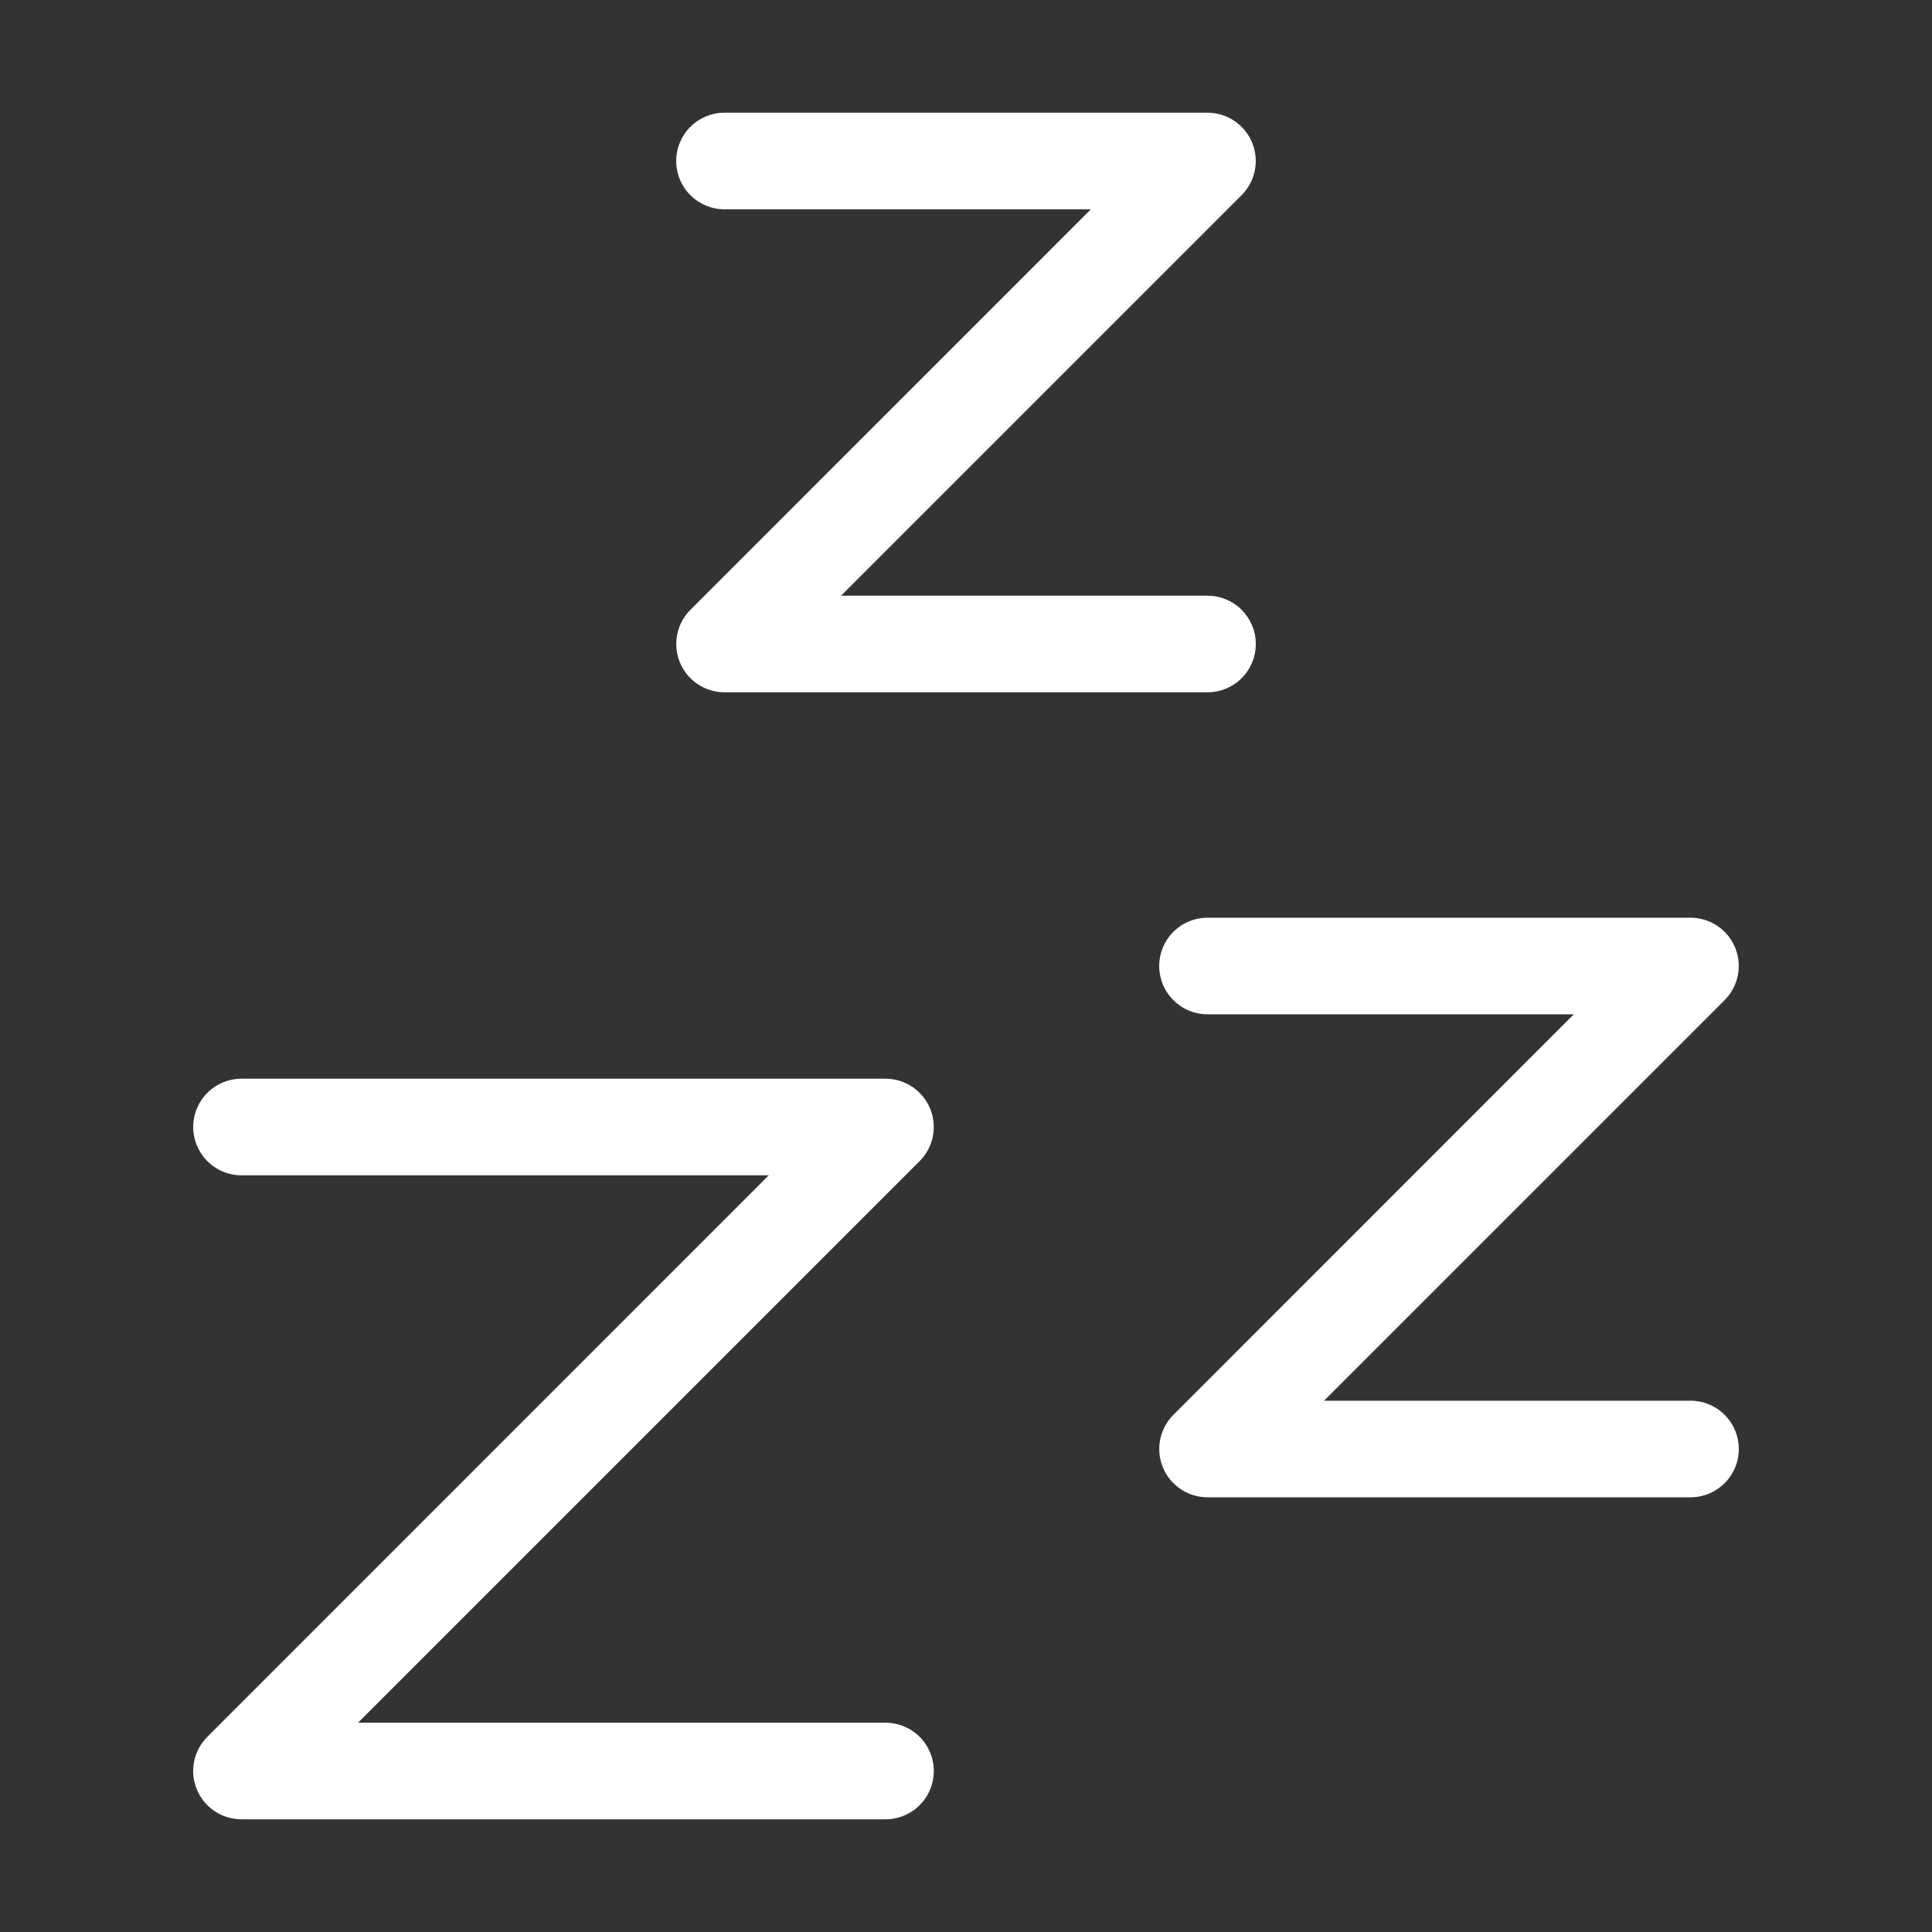 <?xml version="1.0" encoding="UTF-8"?> <svg xmlns="http://www.w3.org/2000/svg" width="138" height="138" viewBox="0 0 138 138" fill="none"><rect x="0" y="0" width="138" height="138" fill="#333333" stroke="none"/><path fill-rule="evenodd" clip-rule="evenodd" d="M86.25 72.45C85.335 72.45 84.457 72.087 83.811 71.439C83.163 70.793 82.8 69.915 82.8 69C82.8 68.085 83.163 67.207 83.811 66.561C84.457 65.913 85.335 65.55 86.25 65.55H120.75C121.432 65.551 122.098 65.753 122.665 66.132C123.232 66.511 123.674 67.05 123.935 67.68C124.195 68.31 124.264 69.003 124.131 69.672C123.998 70.341 123.67 70.956 123.188 71.438L94.576 100.05H120.75C121.203 100.05 121.652 100.139 122.07 100.313C122.489 100.486 122.869 100.74 123.19 101.06C123.51 101.381 123.764 101.761 123.937 102.18C124.111 102.598 124.2 103.047 124.2 103.5C124.2 103.953 124.111 104.402 123.937 104.82C123.764 105.239 123.51 105.619 123.19 105.94C122.869 106.26 122.489 106.514 122.07 106.687C121.652 106.861 121.203 106.95 120.75 106.95H86.25C85.568 106.949 84.902 106.747 84.335 106.368C83.768 105.988 83.326 105.45 83.066 104.82C82.805 104.19 82.736 103.497 82.869 102.828C83.002 102.159 83.33 101.544 83.812 101.062L112.413 72.45H86.25Z" fill="white"></path><path fill-rule="evenodd" clip-rule="evenodd" d="M48.3 11.5C48.3 11.953 48.389 12.402 48.563 12.82C48.736 13.239 48.99 13.619 49.311 13.94C49.958 14.586 50.835 14.95 51.75 14.95H77.918L49.312 43.562C48.83 44.044 48.502 44.659 48.369 45.328C48.236 45.997 48.305 46.69 48.566 47.32C48.826 47.95 49.268 48.489 49.835 48.868C50.402 49.247 51.068 49.449 51.75 49.45H86.25C87.165 49.45 88.043 49.087 88.69 48.44C89.337 47.792 89.7 46.915 89.7 46C89.7 45.085 89.337 44.208 88.69 43.56C88.043 42.913 87.165 42.55 86.25 42.55H60.076L88.688 13.938C89.17 13.456 89.498 12.841 89.631 12.172C89.764 11.503 89.695 10.81 89.435 10.18C89.174 9.55 88.732 9.012 88.165 8.632C87.598 8.253 86.932 8.051 86.25 8.05H51.75C50.835 8.05 49.958 8.413 49.311 9.06C48.664 9.707 48.3 10.585 48.3 11.5ZM13.8 80.5C13.8 81.415 14.164 82.293 14.811 82.939C15.458 83.587 16.335 83.95 17.25 83.95H54.913L14.806 124.062C14.324 124.545 13.996 125.16 13.863 125.829C13.73 126.499 13.799 127.192 14.061 127.822C14.322 128.453 14.765 128.991 15.333 129.37C15.9 129.749 16.568 129.951 17.25 129.95H63.25C64.165 129.95 65.043 129.587 65.69 128.94C66.337 128.293 66.7 127.415 66.7 126.5C66.7 125.585 66.337 124.707 65.69 124.06C65.043 123.413 64.165 123.05 63.25 123.05H25.576L65.688 82.938C66.17 82.456 66.498 81.841 66.631 81.172C66.764 80.503 66.695 79.81 66.435 79.18C66.174 78.55 65.732 78.011 65.165 77.632C64.598 77.253 63.932 77.051 63.25 77.05H17.25C16.335 77.05 15.458 77.413 14.811 78.061C14.164 78.707 13.8 79.585 13.8 80.5Z" fill="white"></path></svg> 